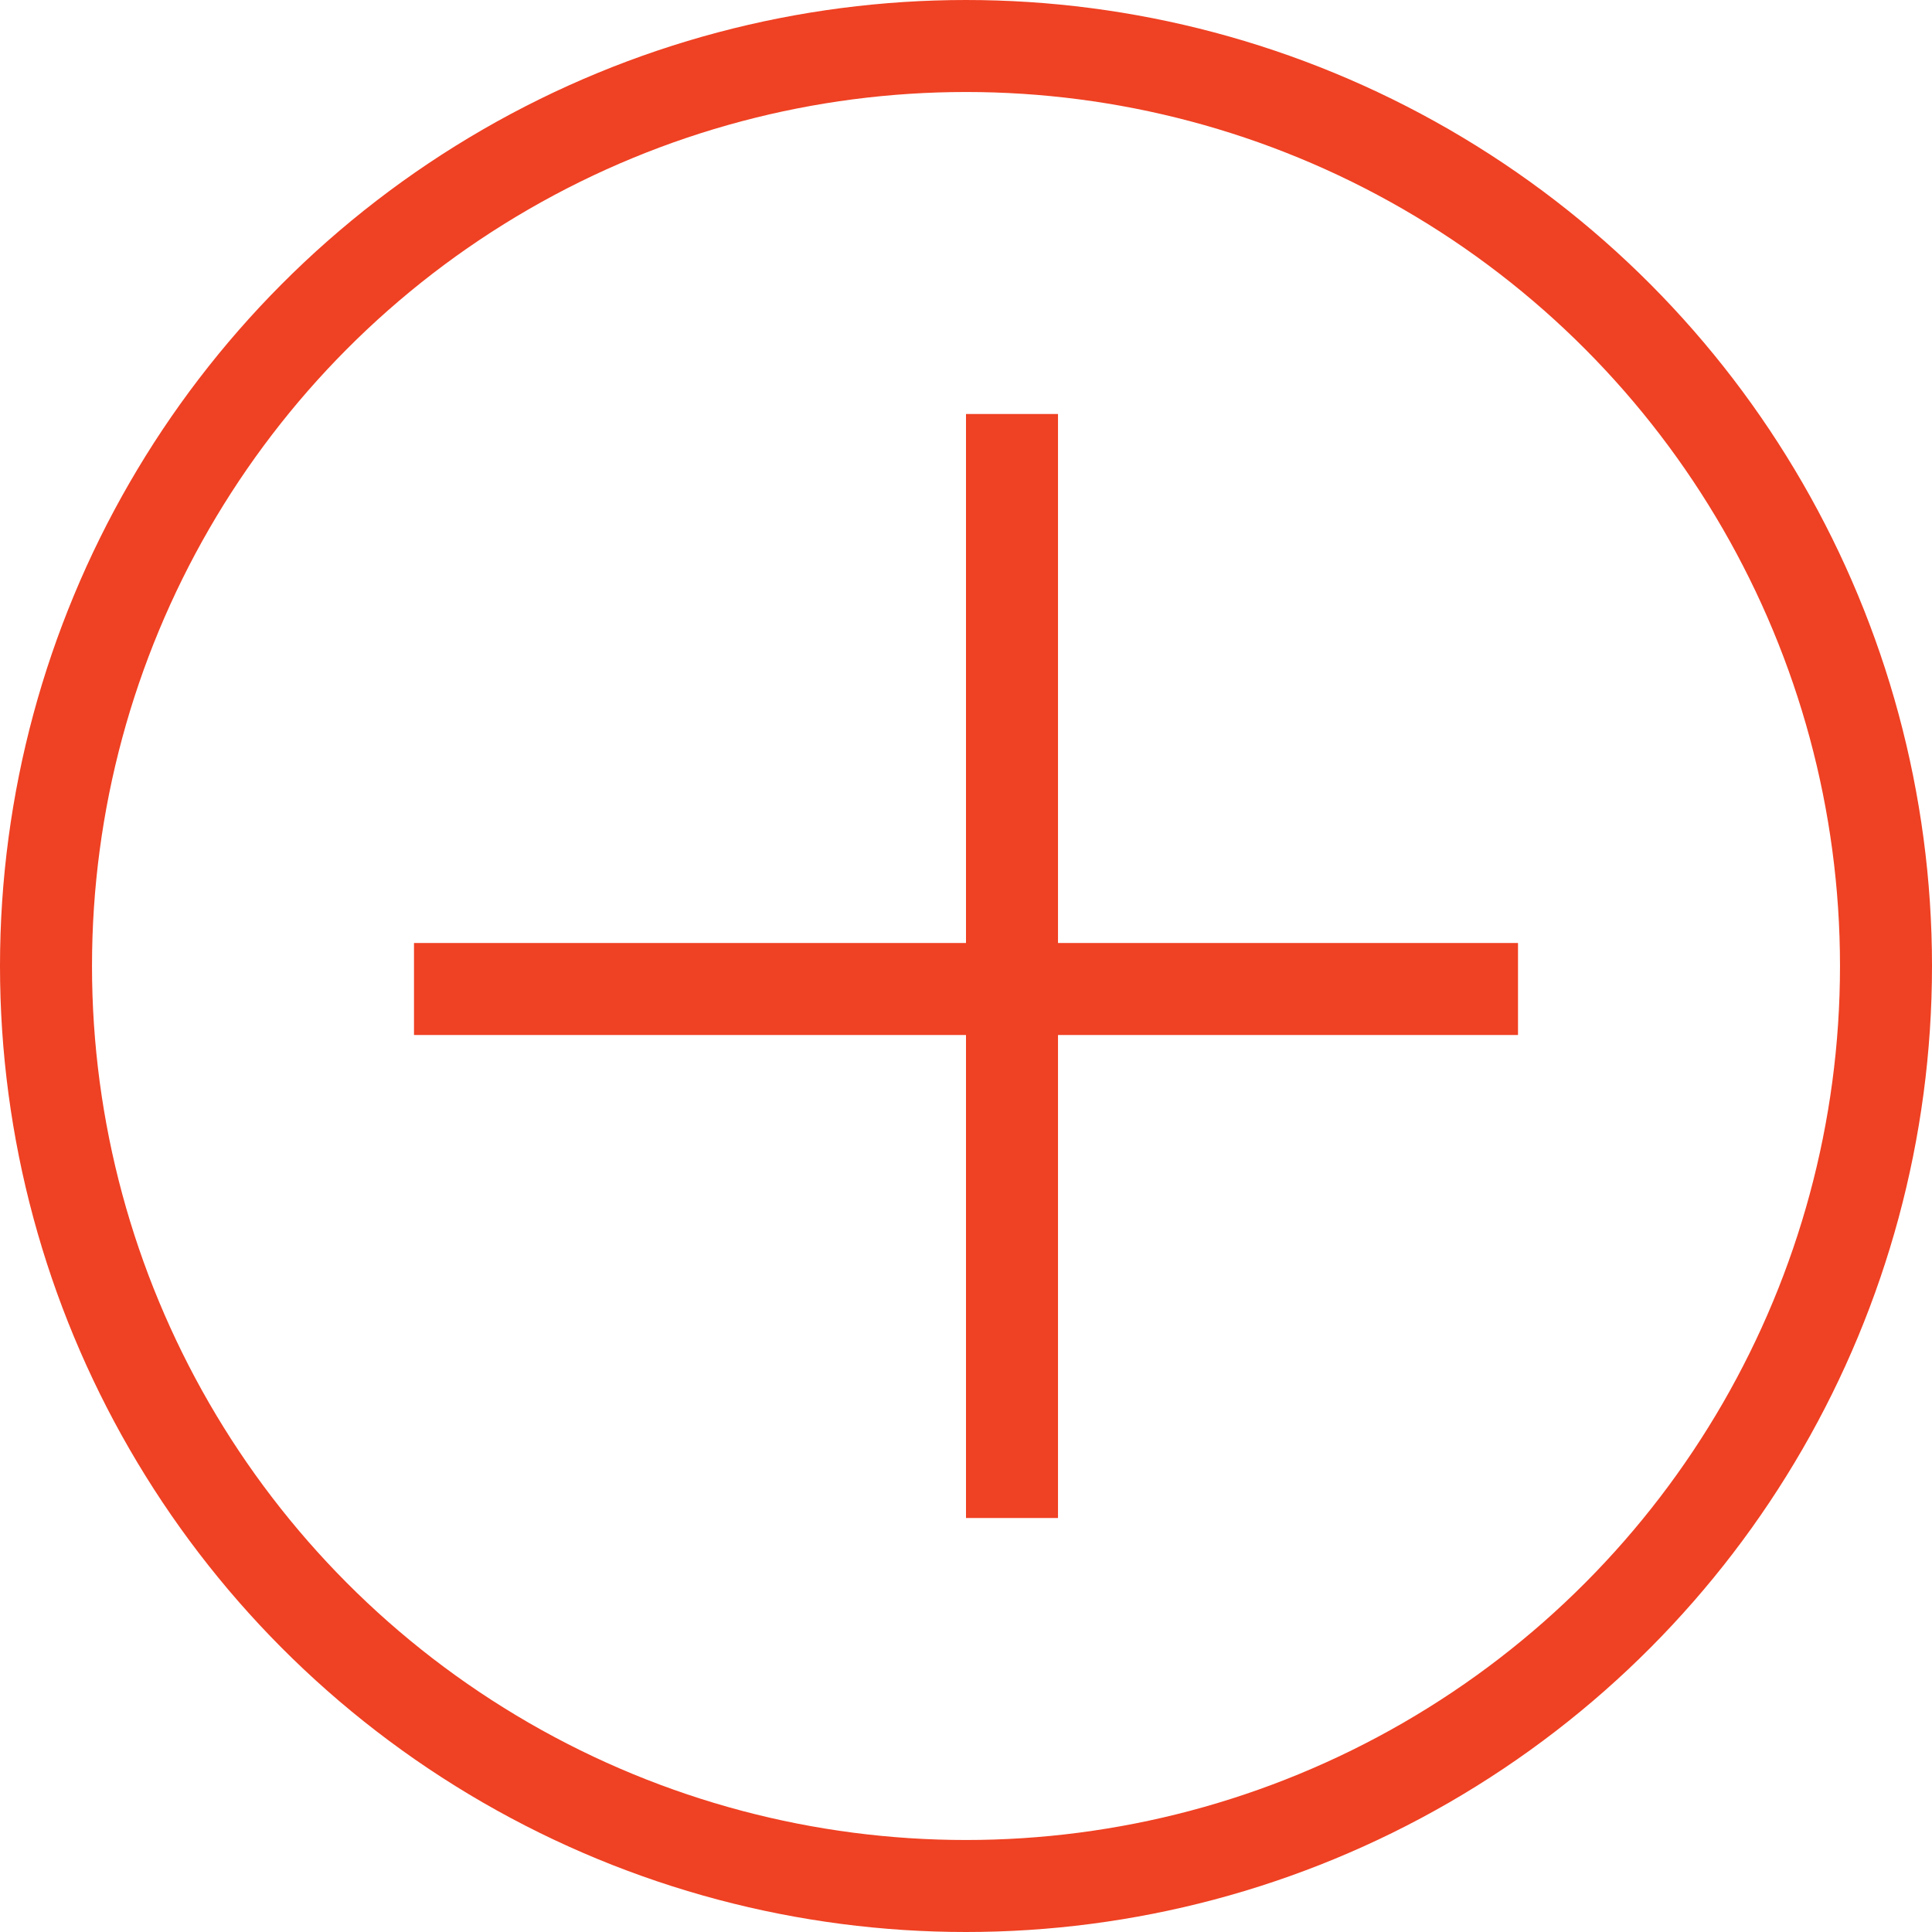 <svg width="21" height="21" viewBox="0 0 21 21" fill="none" xmlns="http://www.w3.org/2000/svg">
<circle cx="10.5" cy="10.5" r="10" stroke="#EF4123"/>
<line x1="4.5" y1="10.75" x2="16.5" y2="10.75" stroke="#EF4123"/>
<line x1="11" y1="4.5" x2="11" y2="16.5" stroke="#EF4123"/>
</svg>
